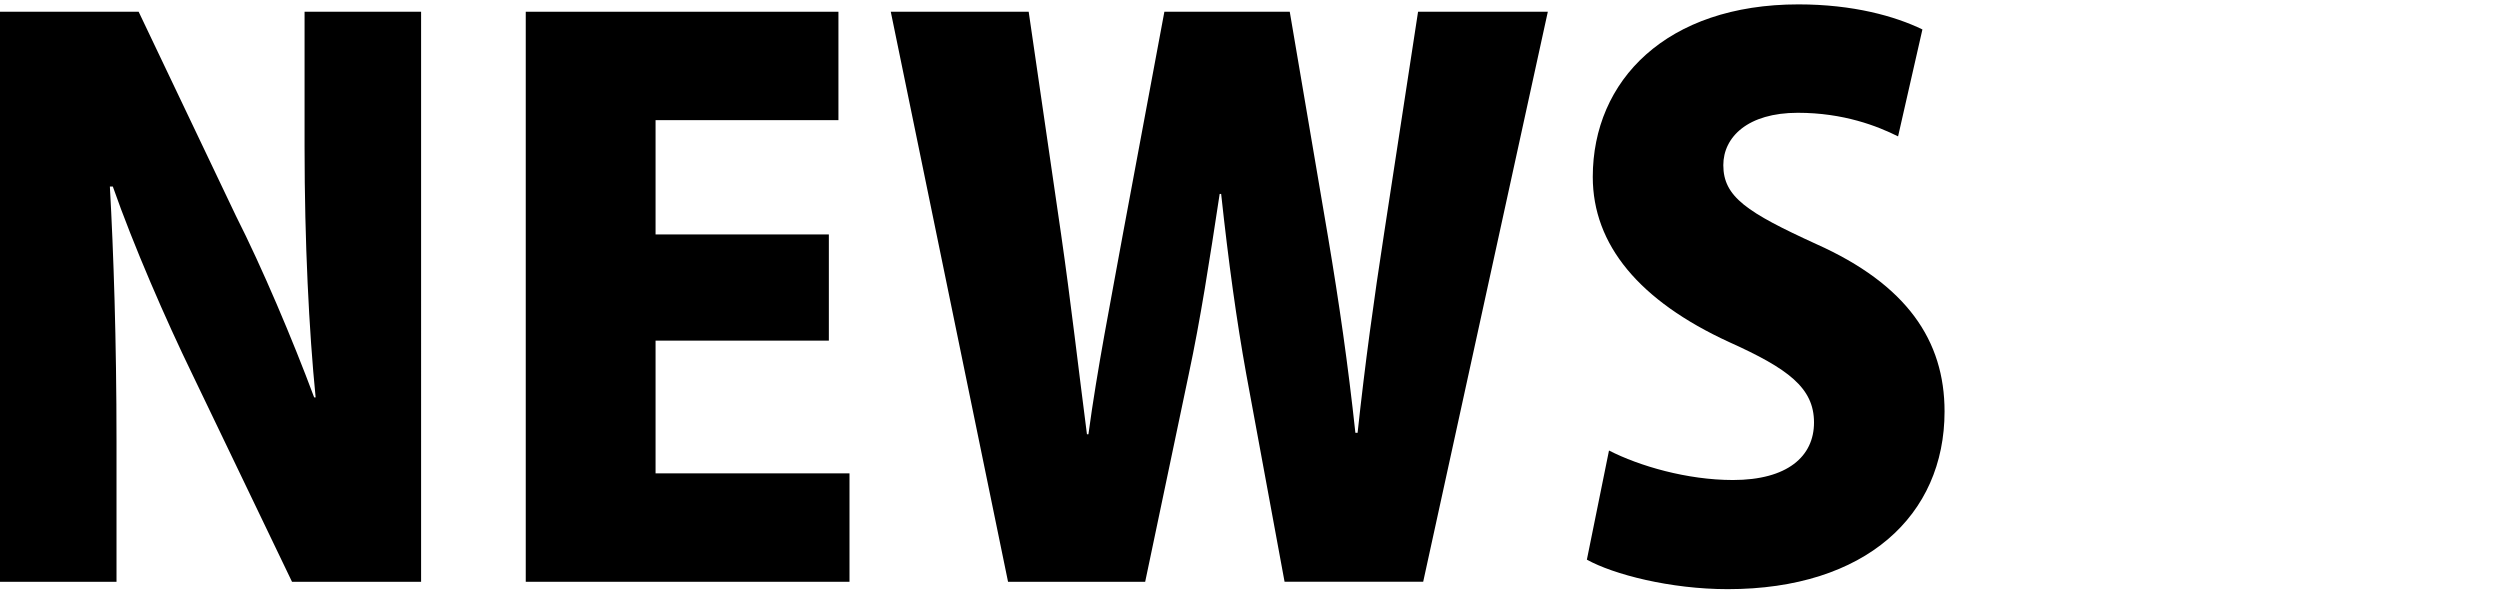 <?xml version="1.0" encoding="utf-8"?>
<!-- Generator: Adobe Illustrator 27.2.0, SVG Export Plug-In . SVG Version: 6.00 Build 0)  -->
<svg version="1.1" id="レイヤー_1" xmlns="http://www.w3.org/2000/svg" xmlns:xlink="http://www.w3.org/1999/xlink" x="0px"
	 y="0px" width="139px" height="33px" viewBox="0 0 139 33" style="enable-background:new 0 0 139 33;" xml:space="preserve">
<g>
	<g>
		<path d="M23.412,32.347h-7.176l-5.535-11.521c-1.476-3.034-3.279-7.175-4.428-10.455
			H6.109c0.205,3.69,0.369,8.528,0.369,14.186v7.79H0V0.653h7.709l5.412,11.357
			c1.435,2.829,3.156,6.888,4.346,10.086h0.082
			c-0.369-3.69-0.615-8.651-0.615-13.899V0.653h6.479V32.347z"/>
		<path d="M47.232,32.347h-18V0.653h17.385v6.027H36.449v6.355h9.635v5.904h-9.635
			v7.38h10.783V32.347z"/>
		<path d="M86.059,0.653l-6.93,31.693H71.422L69.289,20.785
			c-0.533-2.952-0.982-6.191-1.393-10.004h-0.082
			c-0.574,3.772-1.066,6.97-1.723,10.045L63.672,32.347h-7.625L49.527,0.653h7.668
			l1.803,12.382c0.533,3.69,0.984,7.626,1.436,11.111h0.082
			c0.492-3.649,1.23-7.339,1.928-11.193l2.295-12.3h6.971l2.133,12.546
			c0.613,3.649,1.105,7.052,1.516,10.865h0.123
			c0.41-3.813,0.902-7.38,1.477-11.111L78.844,0.653H86.059z"/>
		<path d="M105.533,7.583C104.385,7.008,102.5,6.271,99.957,6.271
			c-2.787,0-4.141,1.353-4.141,2.911c0,1.763,1.312,2.624,5.166,4.387
			c5.043,2.255,7.135,5.371,7.135,9.307c0,5.781-4.387,9.881-12.055,9.881
			c-3.197,0-6.355-0.82-7.832-1.64l1.23-6.068
			c1.682,0.861,4.346,1.64,6.889,1.64c3.033,0,4.51-1.312,4.51-3.198
			c0-1.927-1.436-2.993-4.715-4.469c-5.002-2.296-7.586-5.412-7.586-9.184
			c0-5.371,4.102-9.594,11.439-9.594c3.035,0,5.371,0.656,6.889,1.394L105.533,7.583z
			"/>
	</g>
</g>
</svg>
